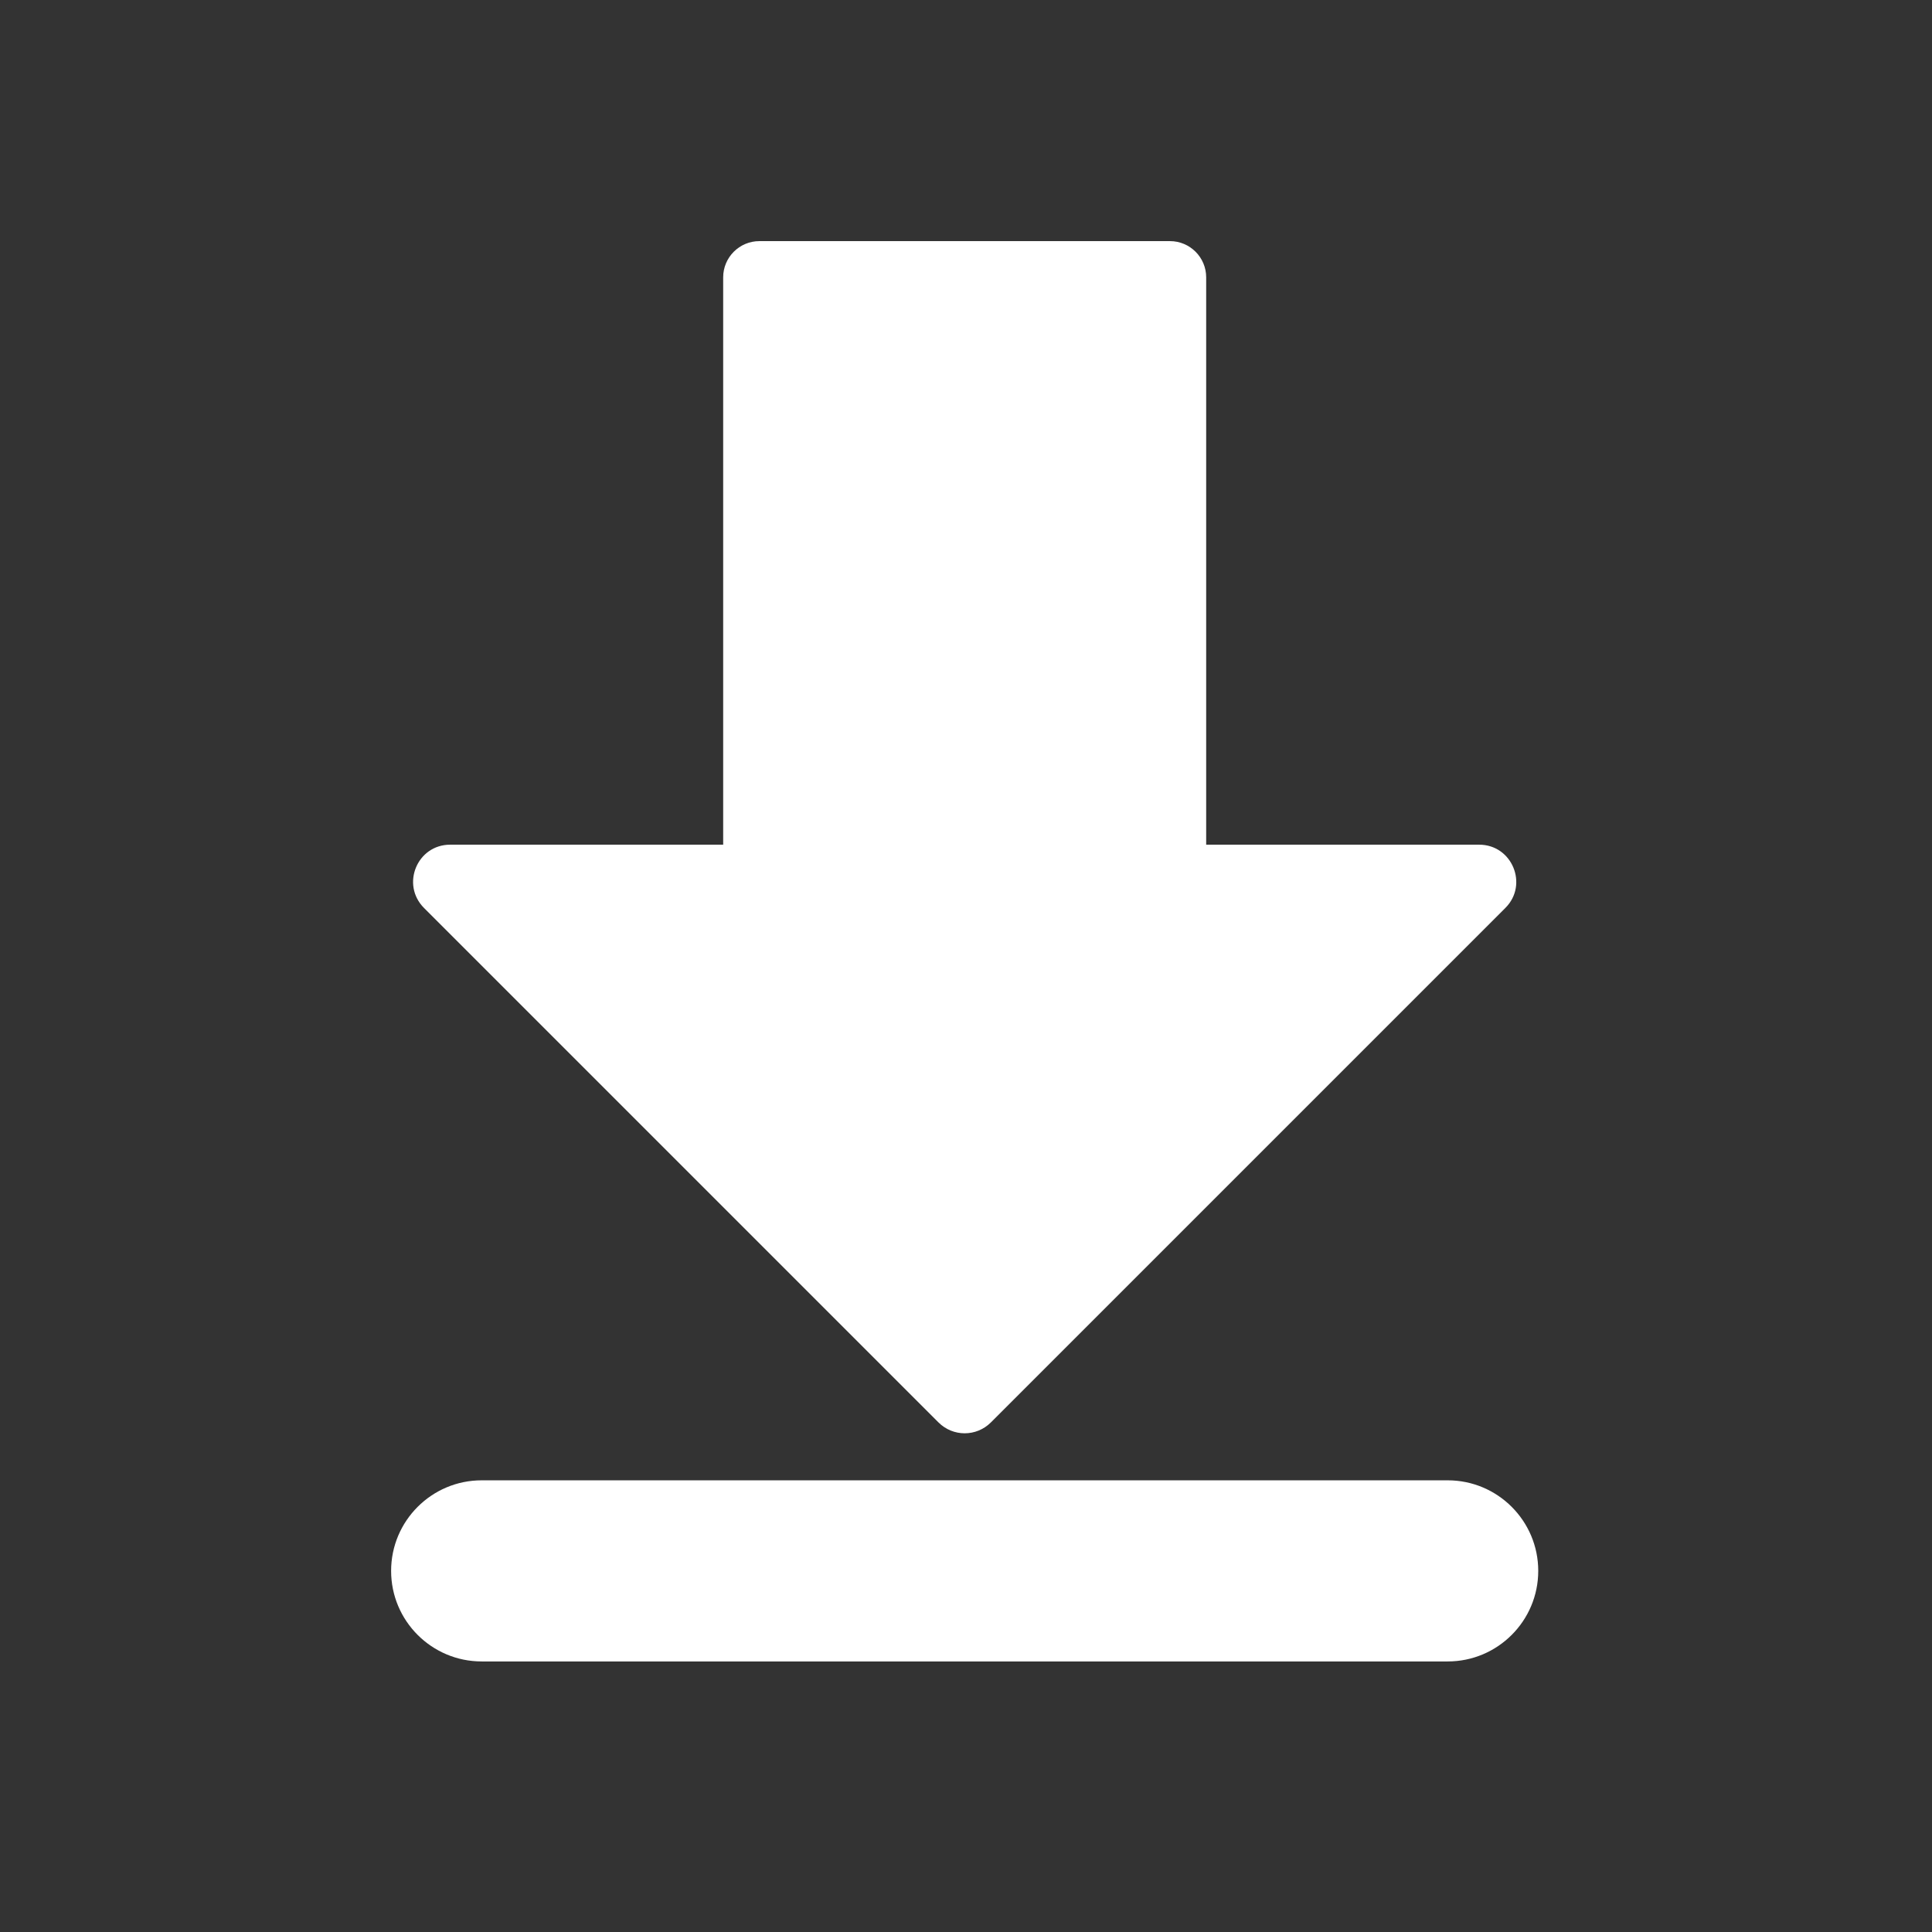 <svg t="1675997107268" class="icon" viewBox="0 0 1024 1024" version="1.1" xmlns="http://www.w3.org/2000/svg" p-id="16282" width="20" height="20">
    <rect x="0" y="0" width="1024" height="1024" fill="#333333" stroke="none"/>
    <path d="M767.3 880.6h-512c-26.5 0-48-21.5-48-48s21.5-48 48-48h512c26.5 0 48 21.5 48 48s-21.5 48-48 48zM620.1 511.8H402.5c-10.6 0-19.2-8.6-19.2-19.2V147c0-10.6 8.6-19.2 19.2-19.2h217.6c10.6 0 19.2 8.6 19.2 19.2v345.6c0 10.6-8.6 19.2-19.2 19.2z" fill="#ffffff" p-id="16283"></path>
    <path d="M525.2 753.9l272.7-272.7c12.3-12.3 3.6-33.5-13.9-33.5H238.6c-17.5 0-26.2 21.1-13.9 33.5l272.7 272.7c7.7 7.7 20.1 7.7 27.8 0z" fill="#ffffff" p-id="16284"></path>
</svg>
